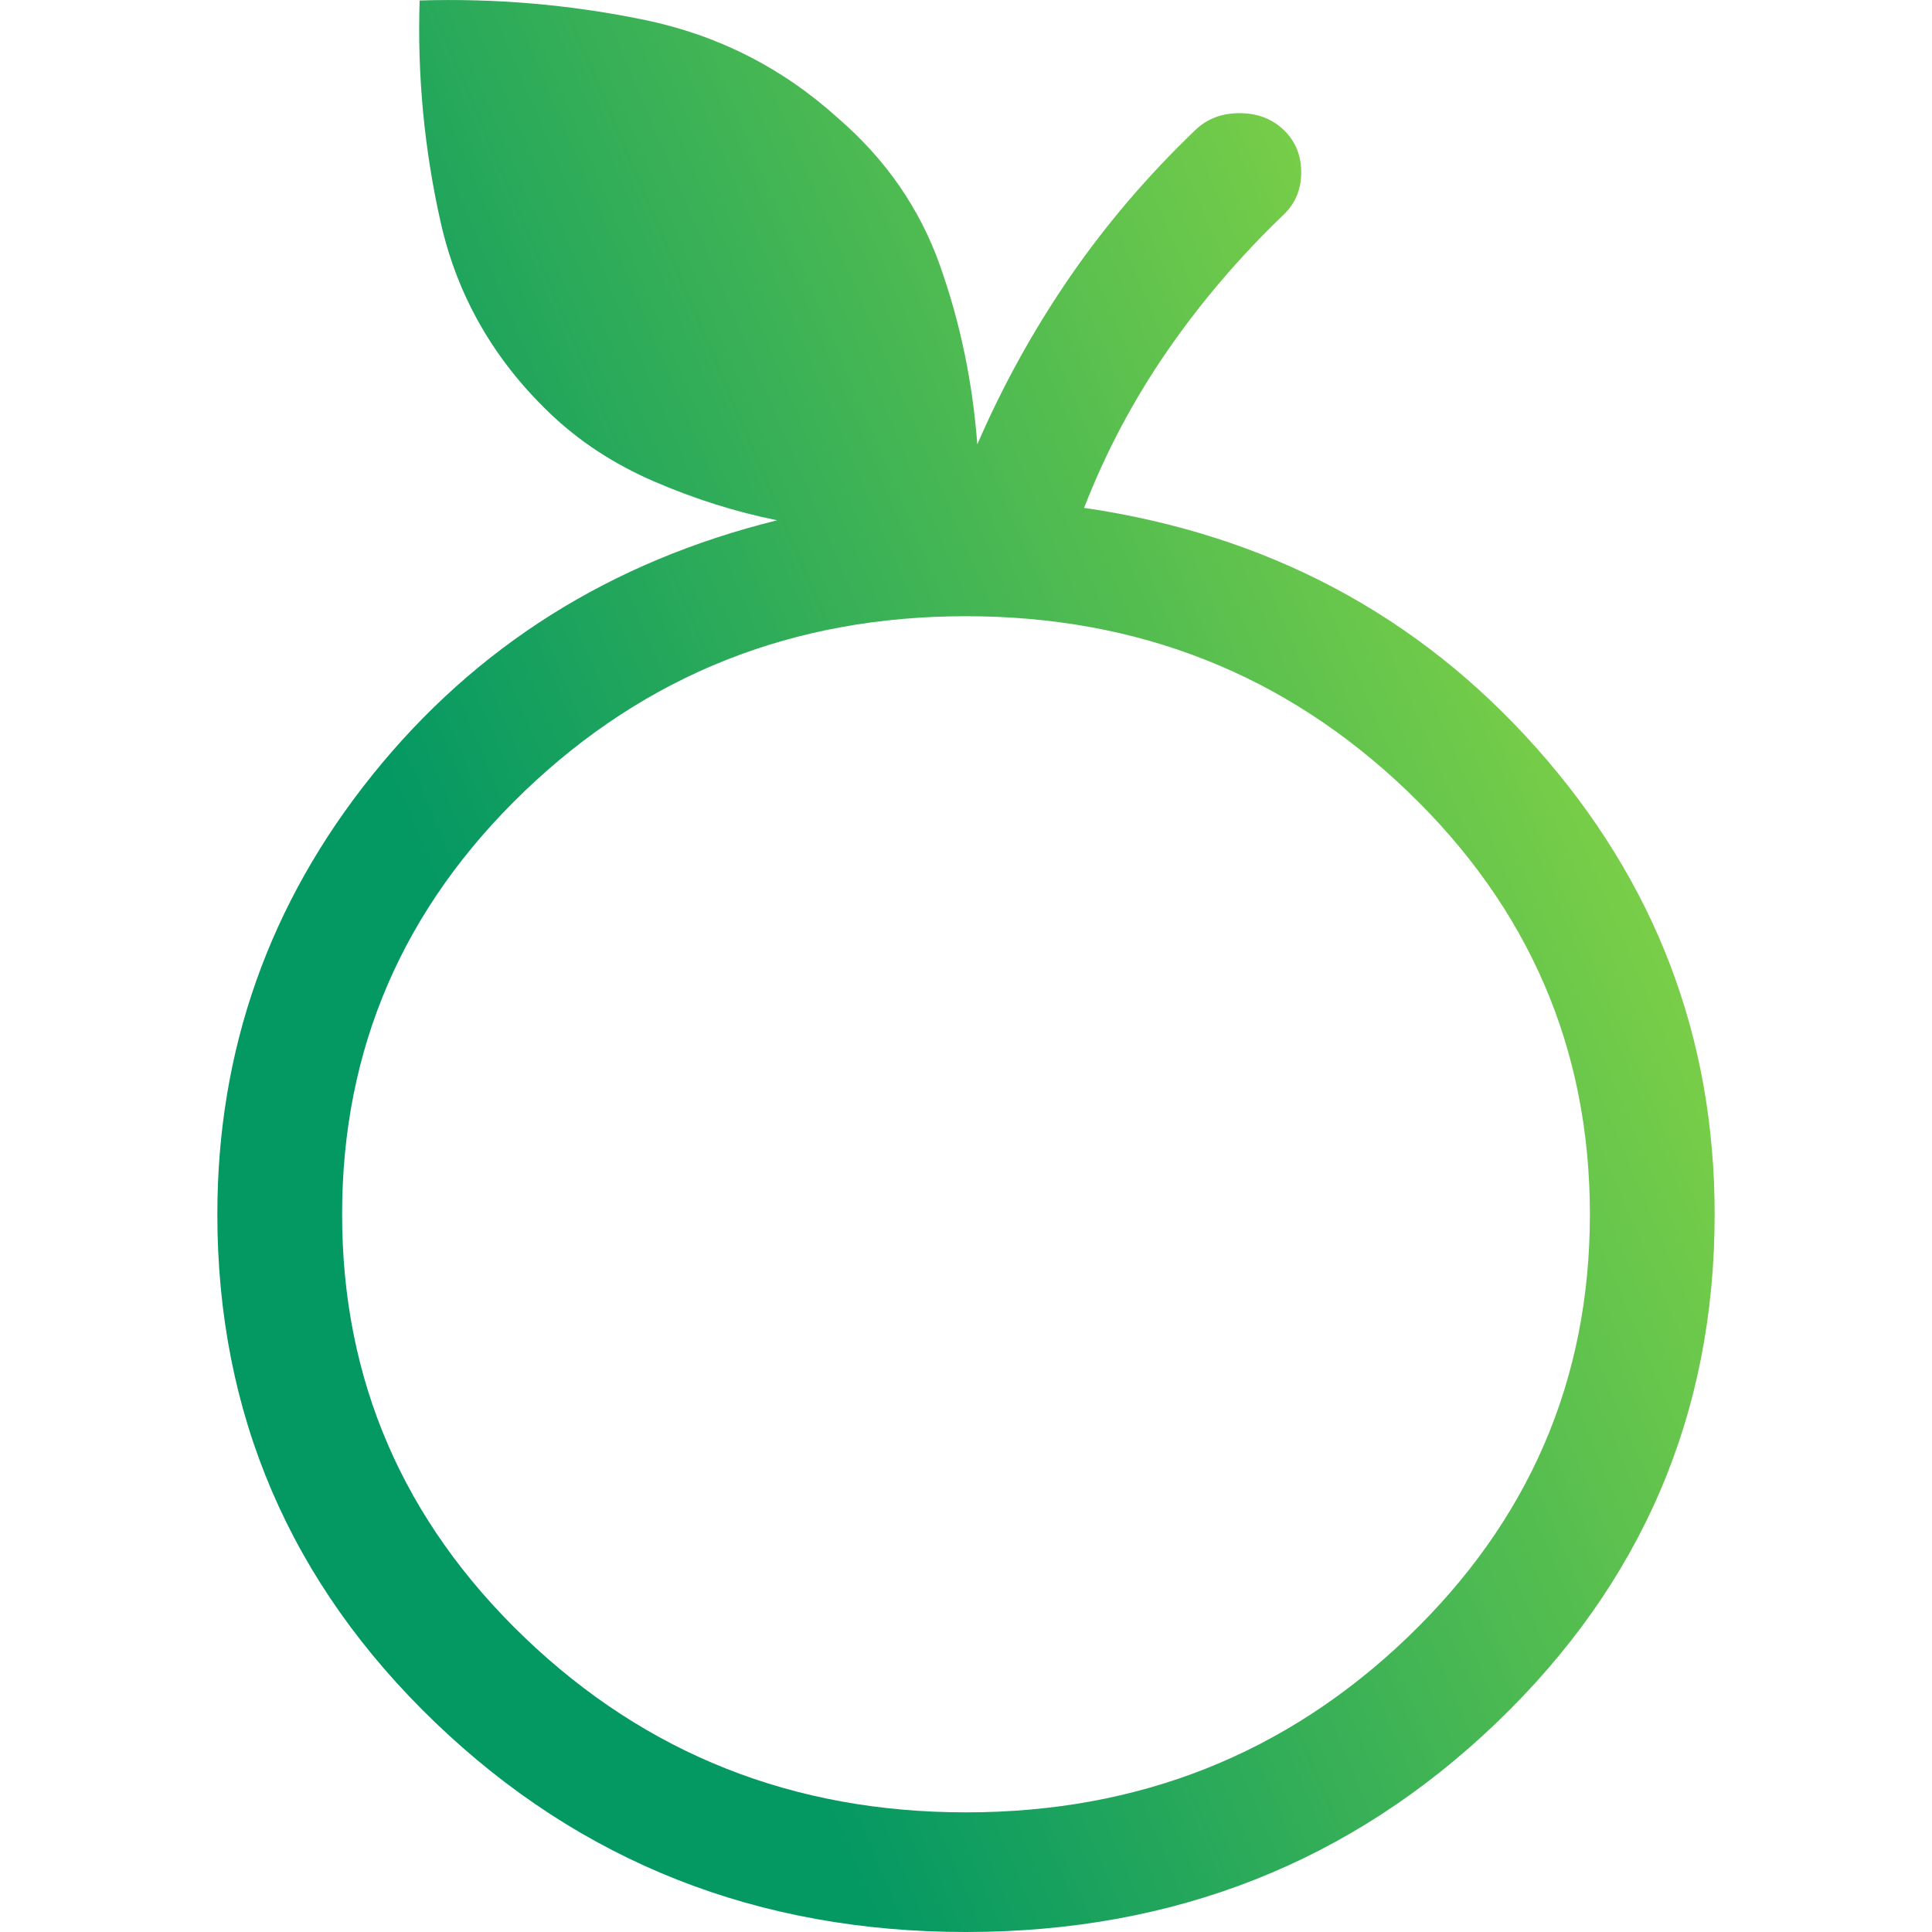 <svg width="40" height="40" viewBox="0 0 40 40" fill="none" xmlns="http://www.w3.org/2000/svg">
<path d="M20 40C15.691 40 12.03 38.556 9.018 35.669C6.006 32.781 4.5 29.272 4.5 25.141C4.5 21.738 5.571 18.705 7.712 16.042C9.853 13.38 12.646 11.623 16.09 10.772C15.229 10.598 14.381 10.33 13.547 9.97C12.712 9.61 11.988 9.136 11.376 8.548C10.22 7.44 9.471 6.13 9.127 4.617C8.785 3.104 8.638 1.568 8.688 0.01C10.248 -0.038 11.792 0.094 13.321 0.407C14.849 0.72 16.191 1.398 17.347 2.443C18.337 3.297 19.042 4.315 19.461 5.496C19.88 6.677 20.137 7.912 20.234 9.201C20.76 7.985 21.397 6.833 22.143 5.746C22.89 4.658 23.759 3.64 24.75 2.69C24.991 2.459 25.296 2.343 25.663 2.343C26.031 2.343 26.336 2.459 26.578 2.69C26.819 2.922 26.94 3.215 26.94 3.567C26.94 3.92 26.819 4.212 26.578 4.443C25.664 5.319 24.857 6.265 24.158 7.279C23.459 8.294 22.888 9.373 22.445 10.515C26.233 11.068 29.356 12.726 31.814 15.49C34.271 18.254 35.5 21.471 35.5 25.141C35.5 29.272 33.994 32.781 30.982 35.669C27.97 38.556 24.309 40 20 40ZM20 37.523C23.574 37.523 26.62 36.316 29.139 33.902C31.657 31.487 32.917 28.567 32.917 25.141C32.917 21.715 31.657 18.795 29.139 16.38C26.62 13.966 23.574 12.758 20 12.758C16.426 12.758 13.38 13.966 10.861 16.38C8.343 18.795 7.083 21.715 7.083 25.141C7.083 28.567 8.343 31.487 10.861 33.902C13.38 36.316 16.426 37.523 20 37.523Z" fill="url(#paint0_linear_4482_18931)"/>
<defs>
<linearGradient id="paint0_linear_4482_18931" x1="7.06" y1="14.023" x2="34.066" y2="2.545" gradientUnits="userSpaceOnUse">
<stop stop-color="#049863"/>
<stop offset="1" stop-color="#99DD40"/>
</linearGradient>
</defs>
</svg>
